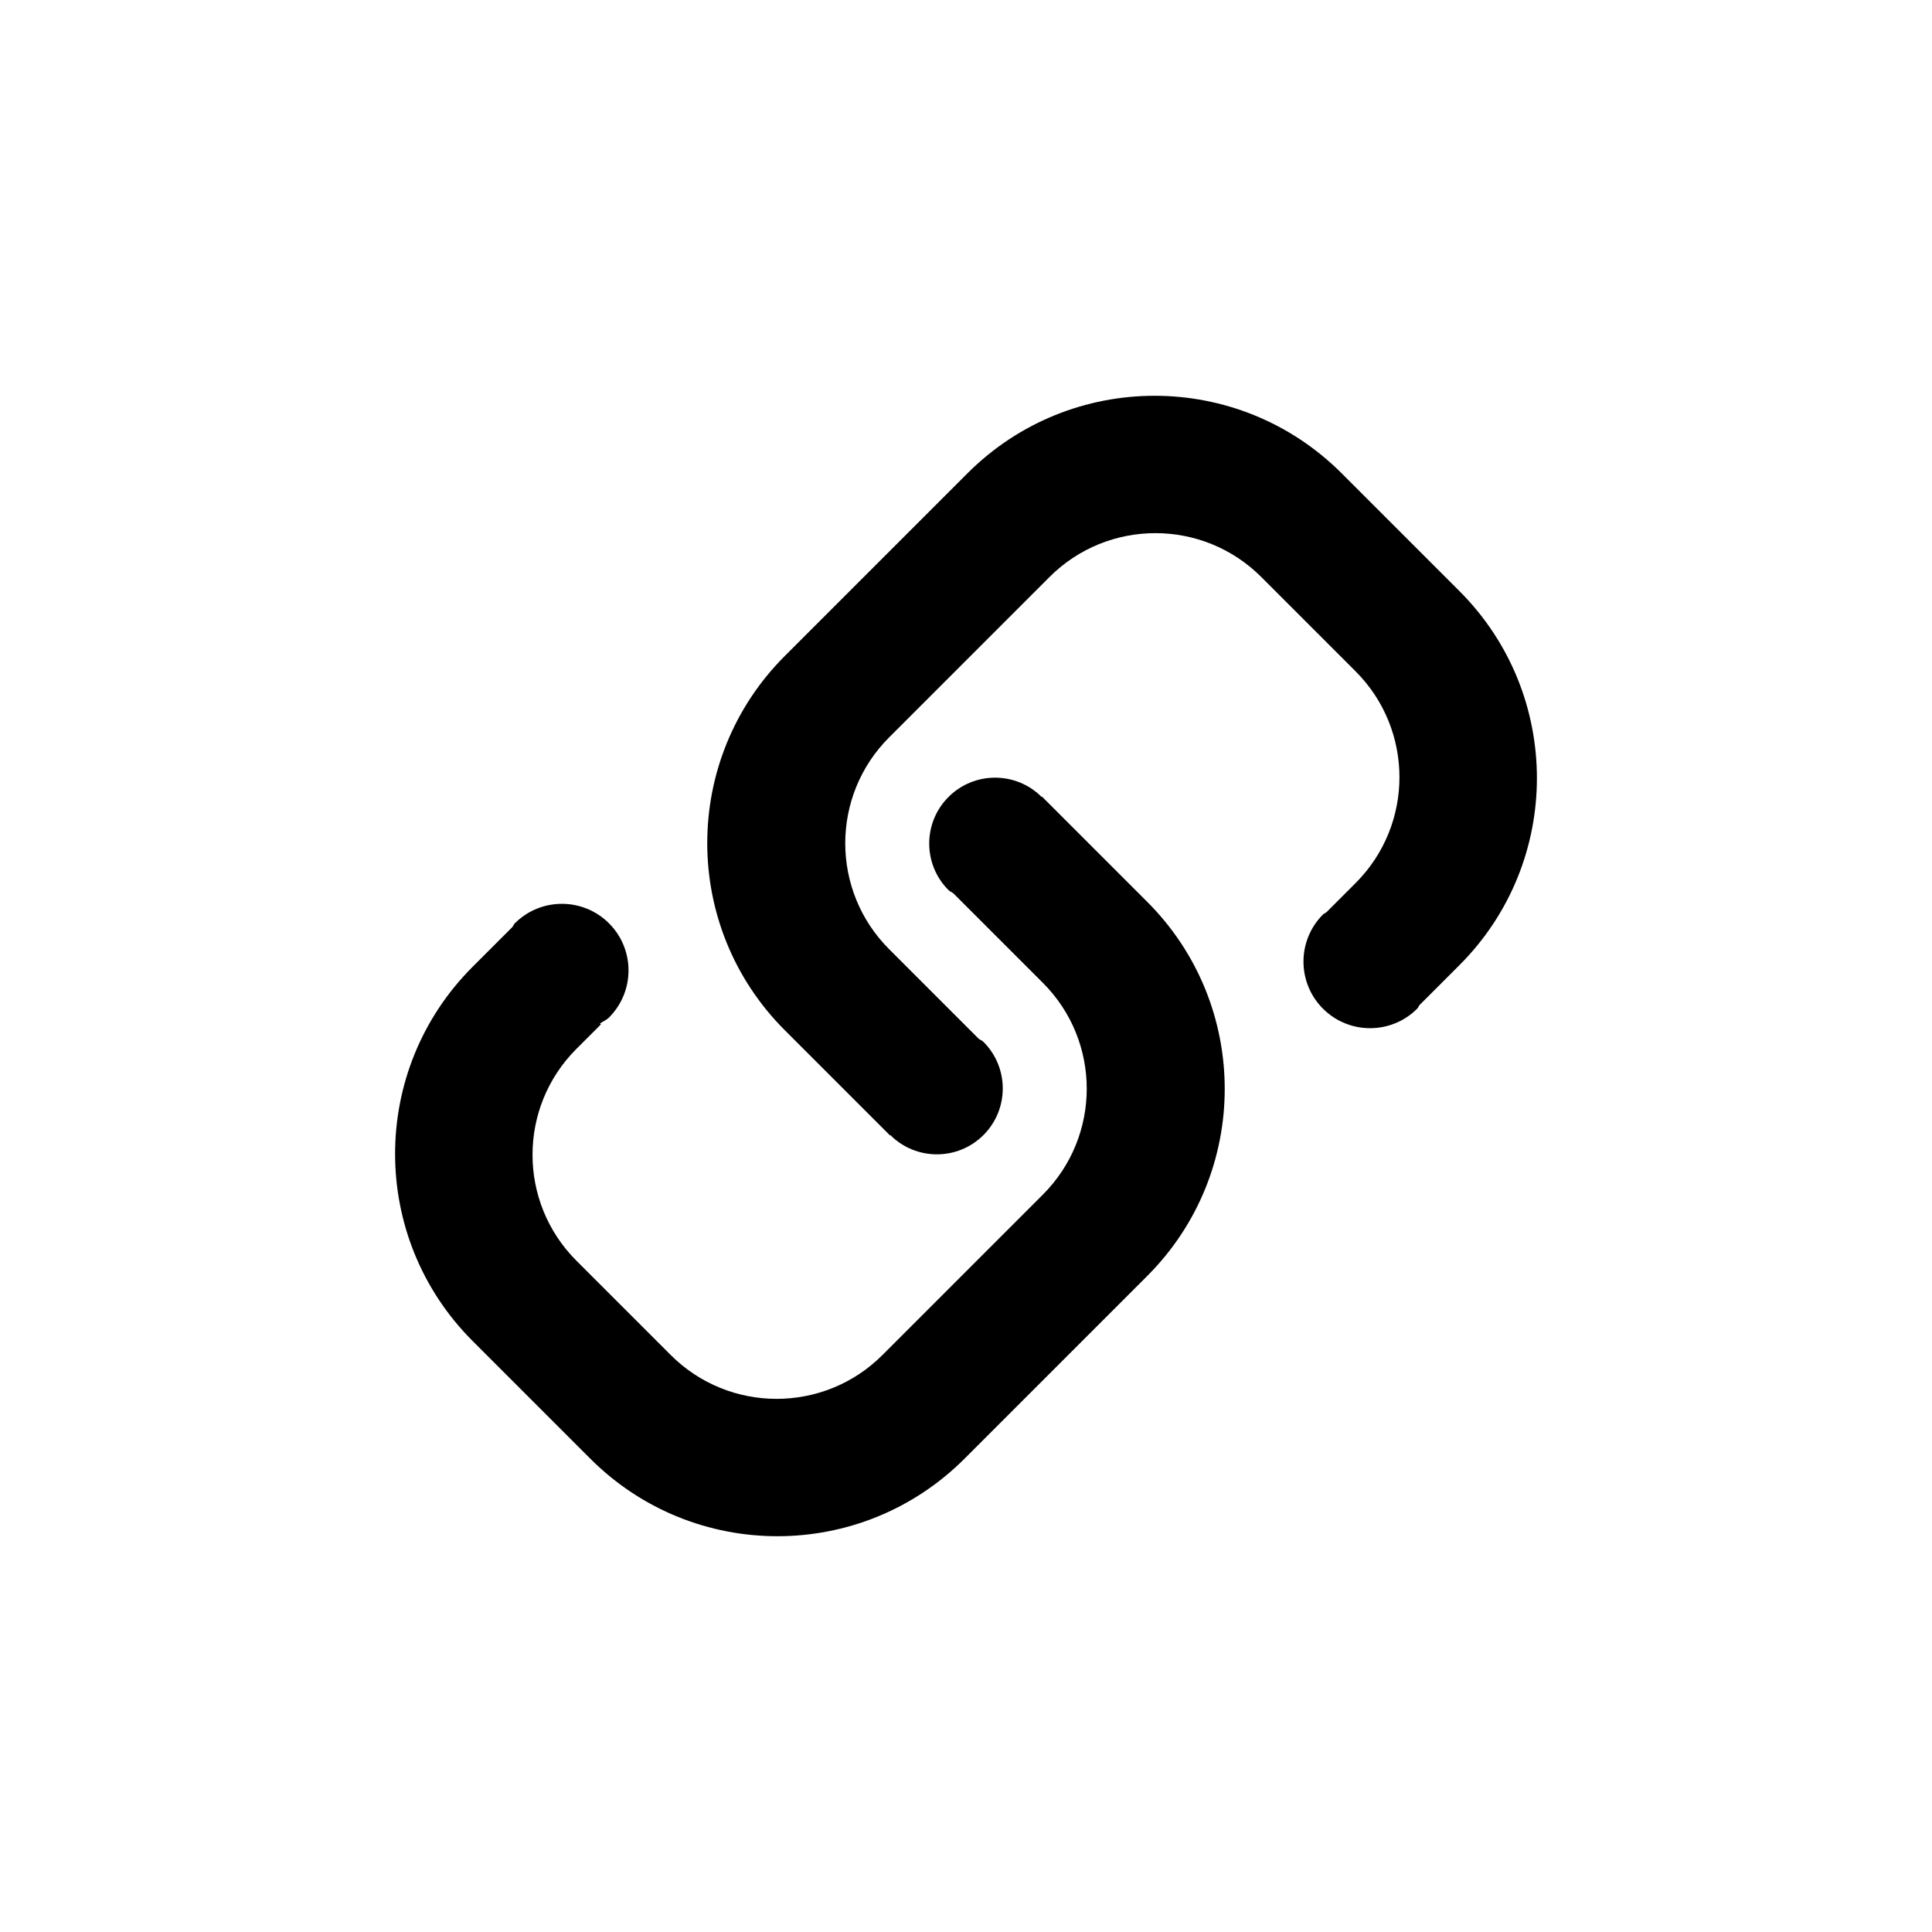<?xml version="1.0" encoding="UTF-8"?>
<!-- Uploaded to: SVG Repo, www.svgrepo.com, Generator: SVG Repo Mixer Tools -->
<svg fill="#000000" width="800px" height="800px" version="1.1" viewBox="144 144 512 512" xmlns="http://www.w3.org/2000/svg">
 <path d="m530.76 399.78-10.52 10.52c-0.273 0.312-0.371 0.715-0.672 1.012-6.891 6.891-18.07 6.891-24.965 0-6.891-6.891-6.891-18.066 0-24.957 0.281-0.277 0.648-0.367 0.941-0.625l7.703-7.707c15.496-15.496 15.496-40.617 0-56.113l-25-25c-15.496-15.496-40.617-15.496-56.113 0l-42.512 42.512c-15.496 15.496-15.496 40.617 0 56.113l23.719 23.719c0.406 0.336 0.91 0.473 1.289 0.855 6.816 6.816 6.816 17.875 0 24.691-6.816 6.812-17.855 6.816-24.676 0.012-0.023 0.031-0.059 0.059-0.09 0.09l-27.902-27.902c-27.379-27.379-27.379-71.762 0-99.141l48.438-48.438c27.379-27.379 71.762-27.379 99.141 0l31.215 31.215c27.387 27.379 27.387 71.762 0.004 99.145zm-209.01 103.31c15.496 15.496 40.617 15.496 56.113 0l42.512-42.512c15.496-15.496 15.496-40.617 0-56.113l-23.719-23.719c-0.406-0.336-0.906-0.473-1.289-0.855-6.82-6.816-6.82-17.875 0-24.691 6.812-6.812 17.855-6.812 24.672-0.012 0.023-0.031 0.059-0.059 0.09-0.09l27.902 27.902c27.379 27.379 27.379 71.762 0 99.141l-48.438 48.438c-27.379 27.379-71.762 27.379-99.141 0l-31.215-31.215c-27.379-27.379-27.379-71.762 0-99.141l10.52-10.52c0.273-0.316 0.371-0.715 0.672-1.012 6.891-6.891 18.07-6.891 24.965 0 6.891 6.891 6.891 18.066 0 24.957-0.711 0.711-1.613 1.031-2.402 1.594 0.074 0.09 0.172 0.152 0.246 0.242l-6.492 6.492c-15.496 15.496-15.496 40.617 0 56.113z" fill-rule="evenodd"/>
</svg>